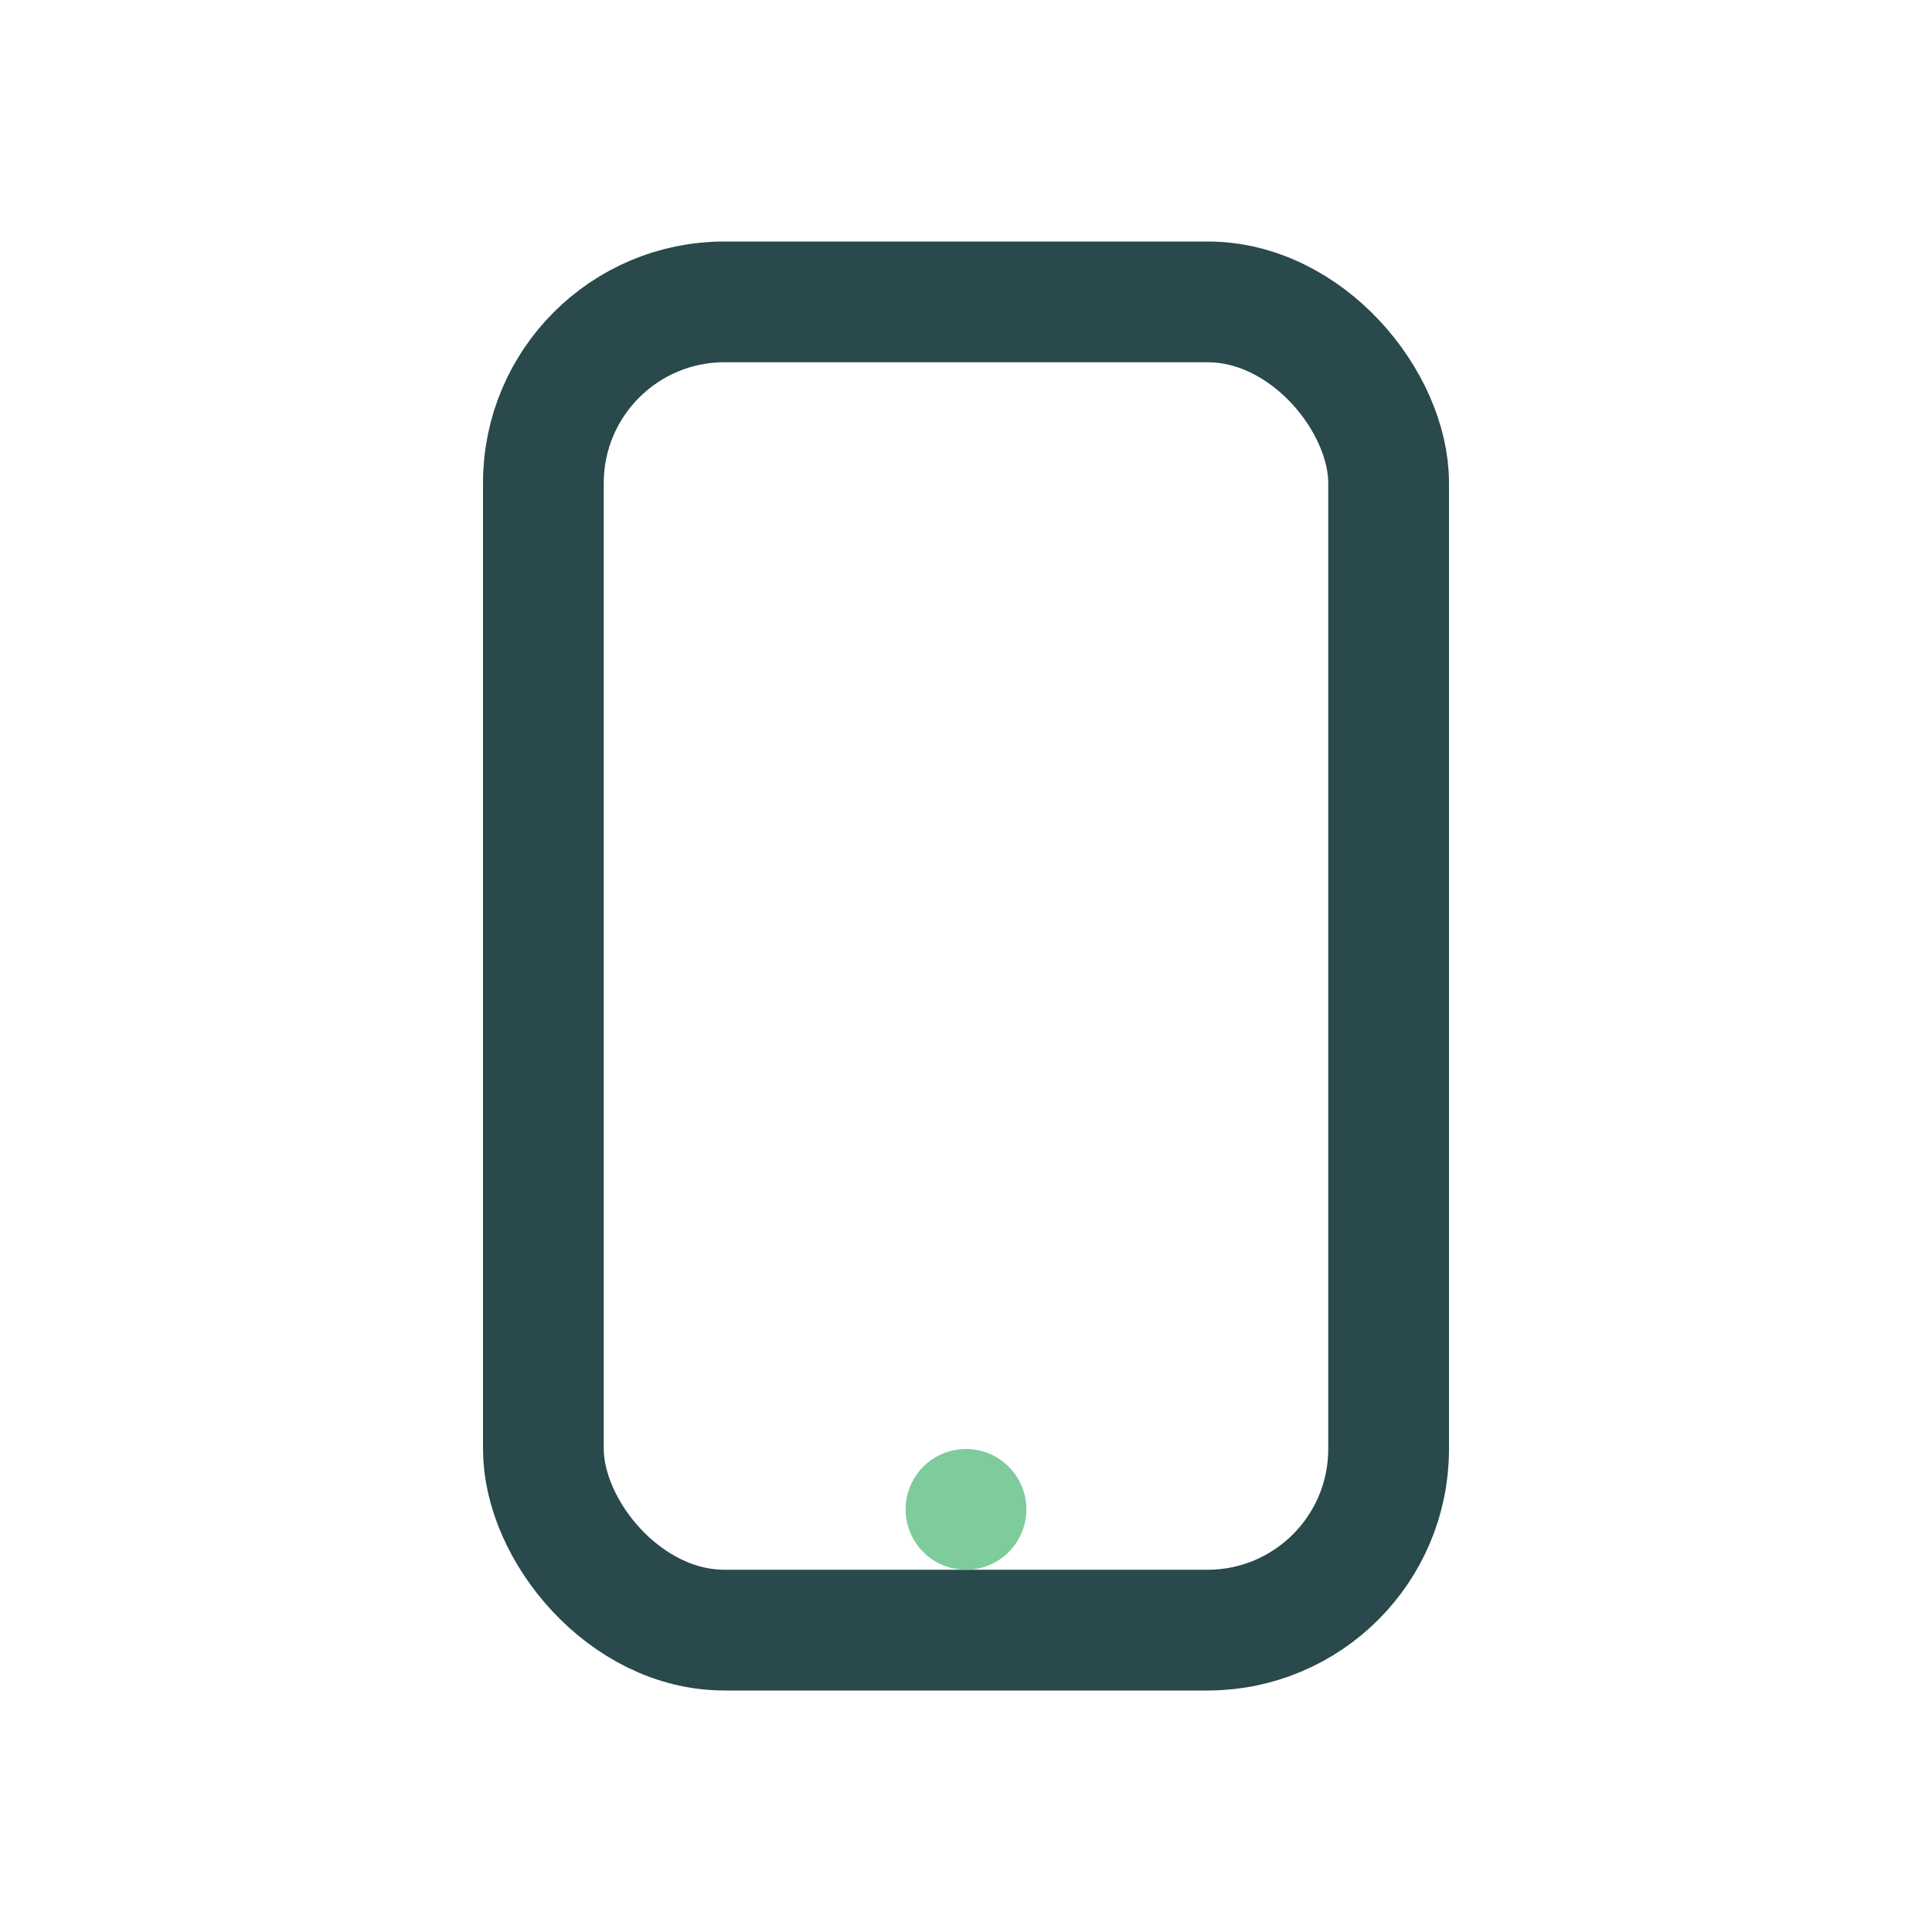 <?xml version="1.0" encoding="UTF-8"?>
<svg xmlns="http://www.w3.org/2000/svg" width="32" height="32" viewBox="0 0 32 32"><rect x="9" y="5" width="14" height="22" rx="3" fill="none" stroke="#29494C" stroke-width="2"/><circle cx="16" cy="25" r="1" fill="#7ECC9C"/></svg>